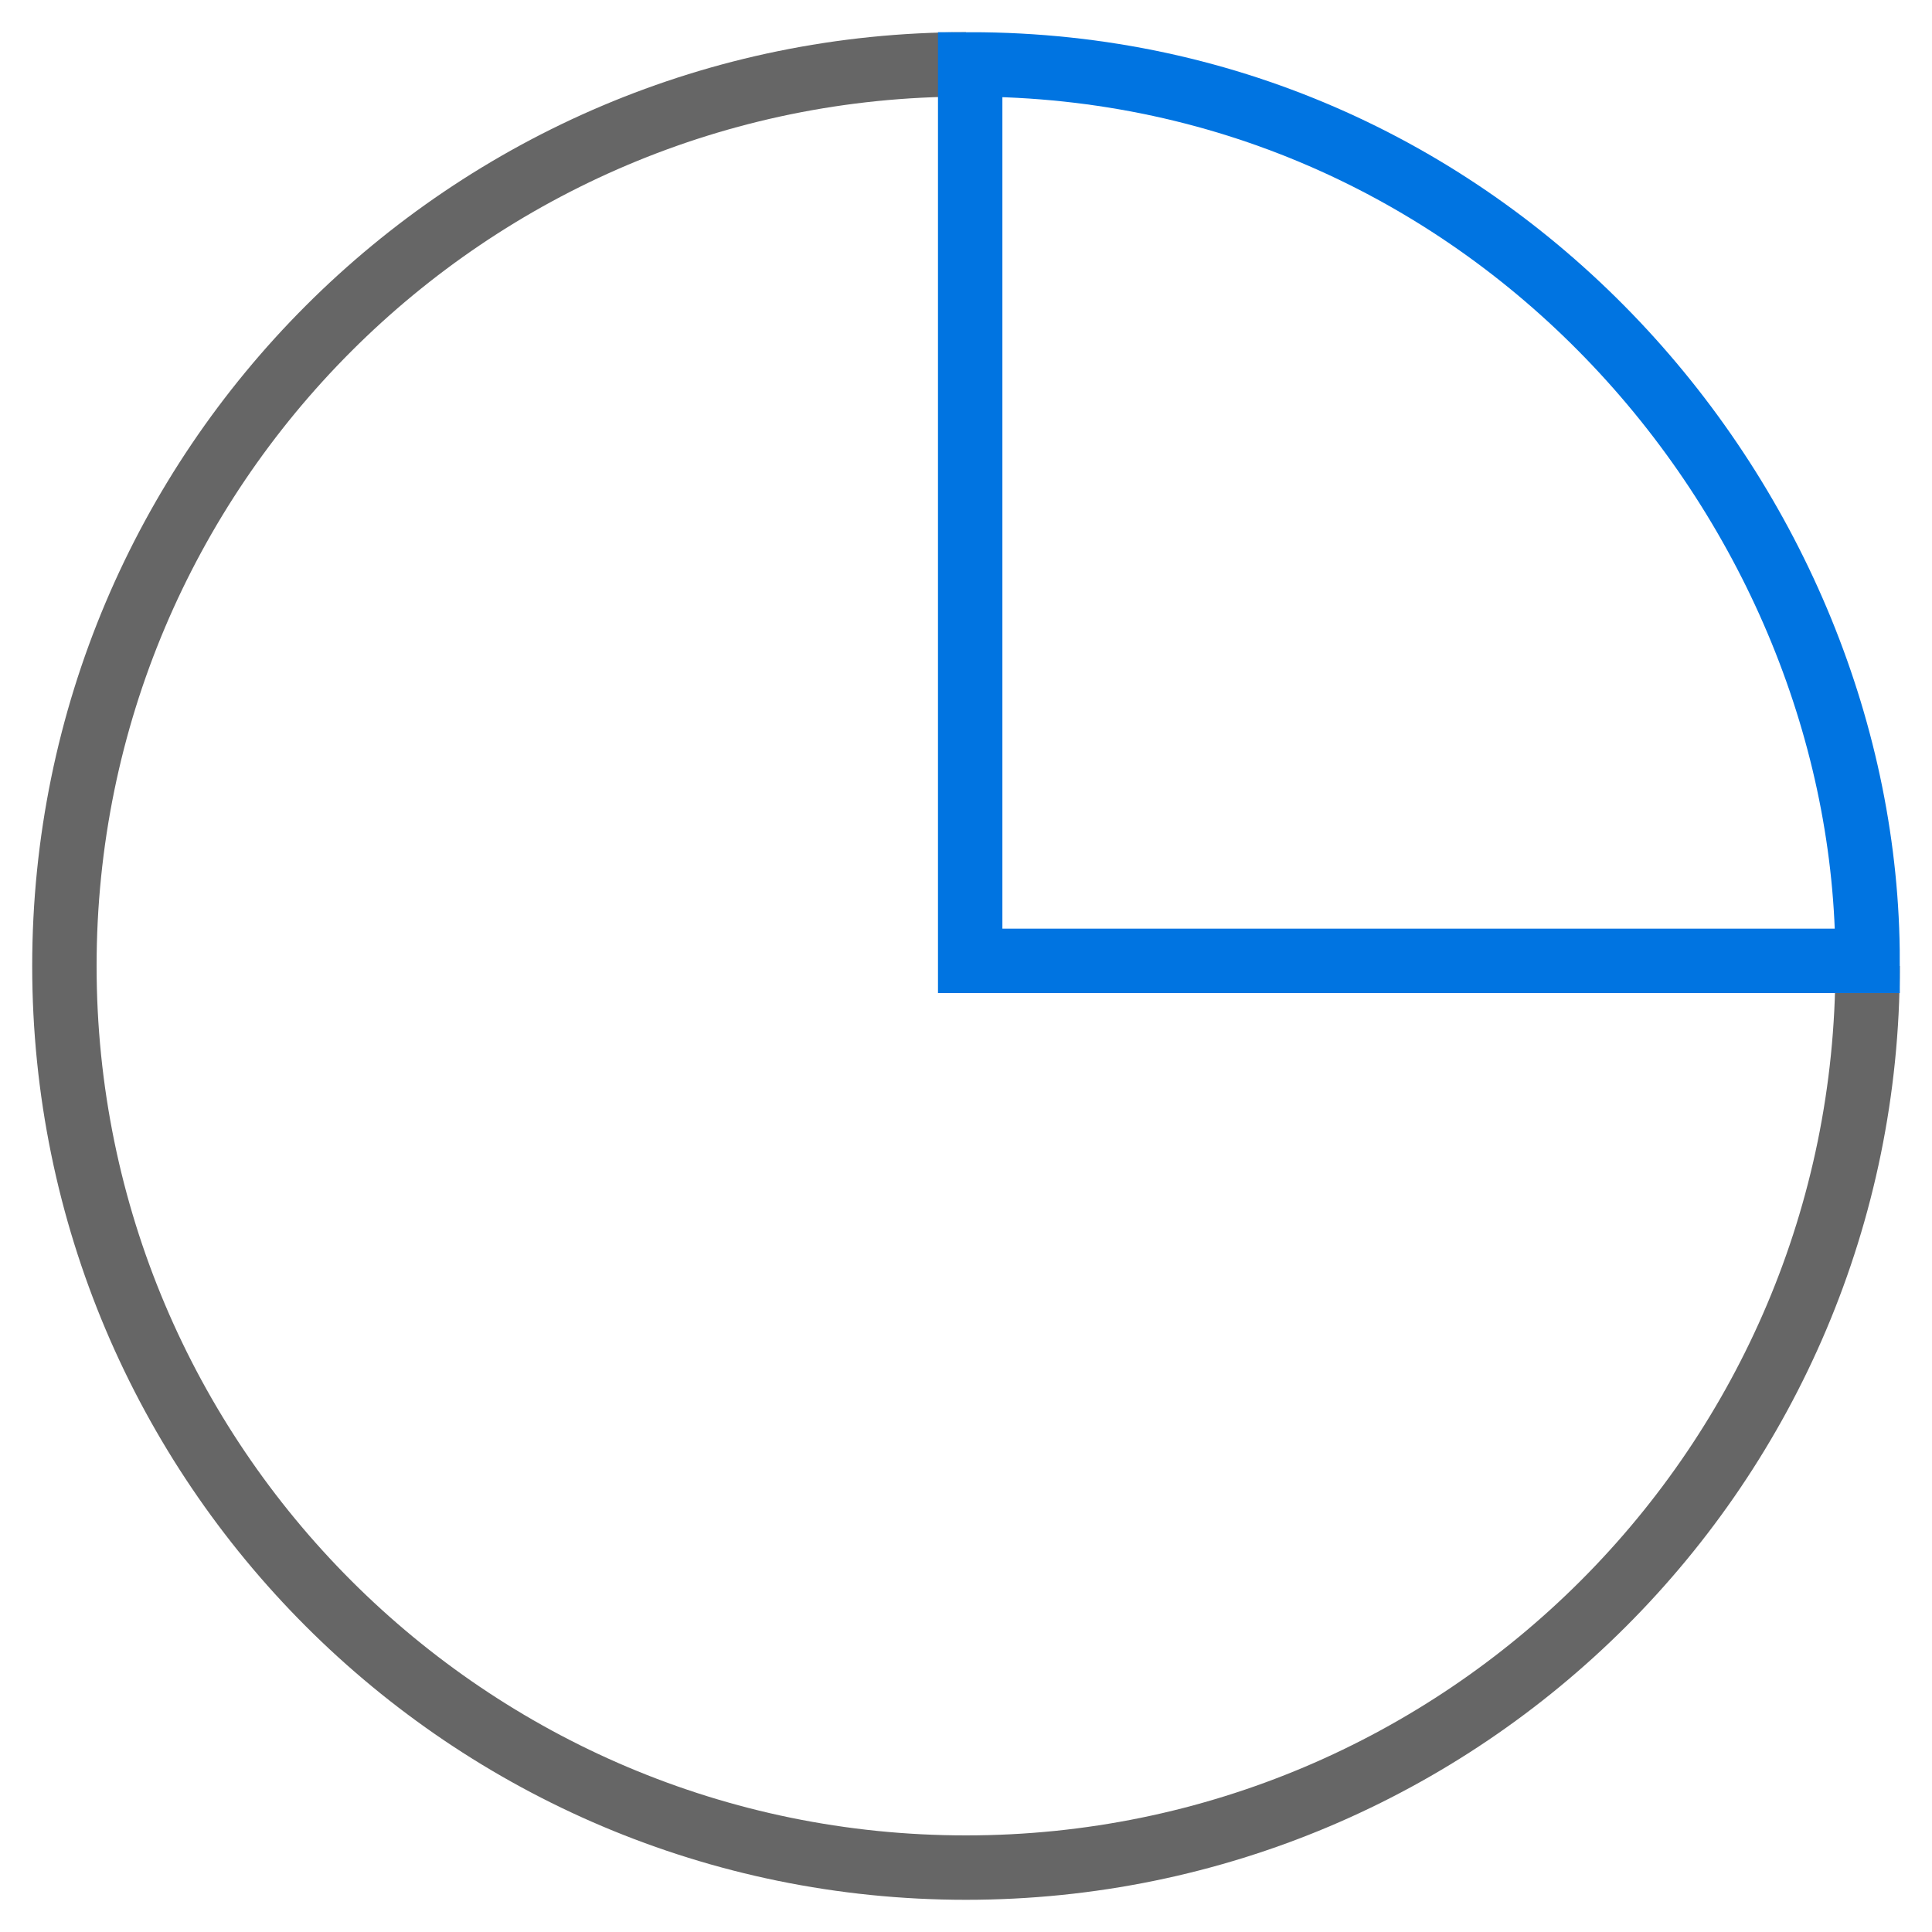 <?xml version="1.0" encoding="UTF-8"?>
<svg id="_淺底樣式" data-name="淺底樣式" xmlns="http://www.w3.org/2000/svg" viewBox="0 0 60 60">
  <defs>
    <style>
      .cls-1 {
        stroke: #0074e1;
        stroke-miterlimit: 10;
      }

      .cls-1, .cls-2 {
        fill: none;
        stroke-width: 2px;
      }

      .cls-2 {
        stroke: #666;
      }
    </style>
  </defs>
  <path class="cls-2" d="M58,30c0,15.46-12.54,28-28,28S2,45.46,2,30,14.54,2,30,2"/>
  <path class="cls-1" d="M30.13,2c16.33,0,27.87,13.84,27.87,27.84h-27.87V2Z"/>
</svg>
